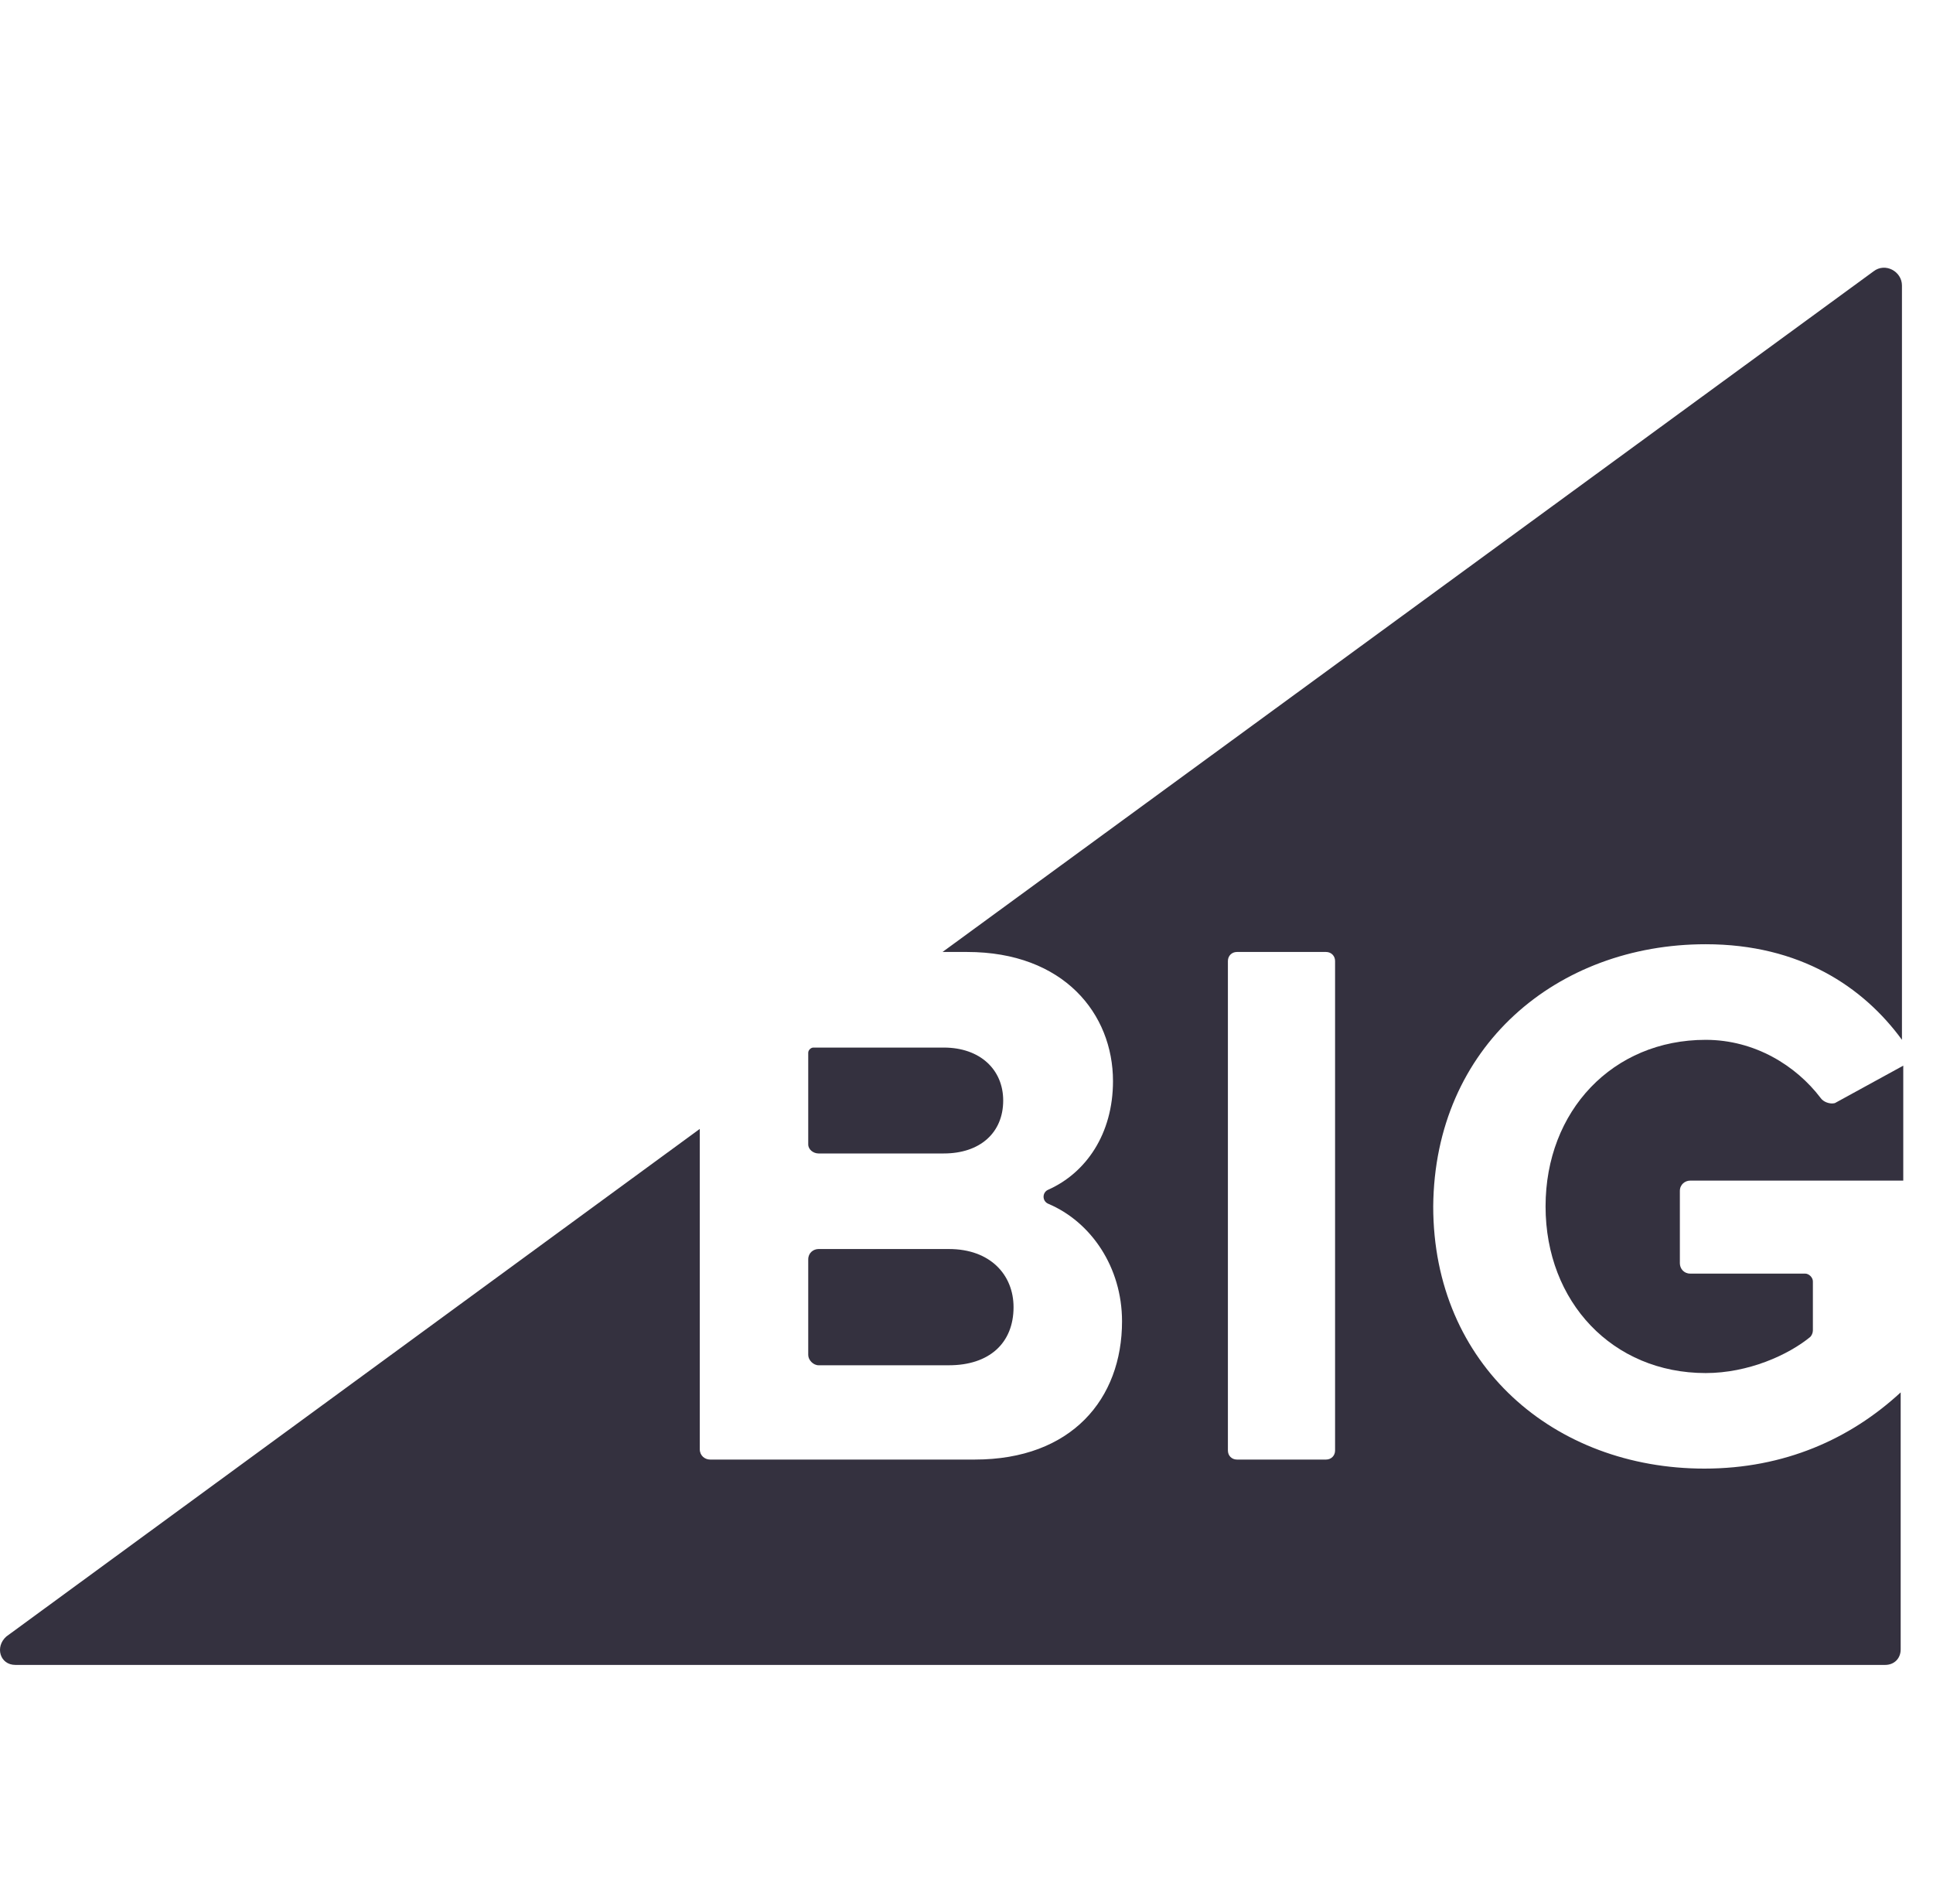 <?xml version="1.0" encoding="UTF-8"?> <svg xmlns="http://www.w3.org/2000/svg" width="65" height="64" viewBox="0 0 65 64" fill="none"><path d="M57.356 31.745C60.526 31.745 62.654 33.178 63.956 34.958V9.6C63.956 9.122 63.392 8.818 63.001 9.122L31.694 32.005H32.519C35.776 32.005 37.426 34.09 37.426 36.347C37.426 38.128 36.514 39.431 35.255 39.995C35.037 40.082 35.037 40.386 35.255 40.473C36.687 41.081 37.73 42.6 37.73 44.424C37.73 47.029 36.036 49.07 32.779 49.07H23.878C23.704 49.07 23.531 48.94 23.531 48.723V37.954L0.213 55.019C-0.178 55.366 -0.004 55.974 0.517 55.974H63.392C63.696 55.974 63.913 55.757 63.913 55.453V46.812C62.22 48.376 60.005 49.374 57.313 49.374C52.276 49.374 48.194 45.9 48.194 40.559C48.238 35.175 52.363 31.745 57.356 31.745ZM44.894 48.766C44.894 48.94 44.764 49.07 44.59 49.07H41.594C41.42 49.07 41.29 48.94 41.29 48.766V32.309C41.29 32.136 41.42 32.005 41.594 32.005H44.59C44.764 32.005 44.894 32.136 44.894 32.309V48.766Z" fill="#34313F"></path><path d="M27.525 38.779H31.737C32.953 38.779 33.734 38.085 33.734 36.999C33.734 35.957 32.953 35.219 31.737 35.219H27.351C27.265 35.219 27.178 35.306 27.178 35.392V38.475C27.178 38.649 27.351 38.779 27.525 38.779Z" fill="#34313F"></path><path d="M27.525 45.9H31.911C33.257 45.9 34.082 45.162 34.082 43.946C34.082 42.861 33.3 41.992 31.911 41.992H27.525C27.351 41.992 27.178 42.122 27.178 42.34V45.553C27.178 45.727 27.351 45.9 27.525 45.9Z" fill="#34313F"></path><path d="M61.221 36.913C60.396 35.827 59.007 34.959 57.356 34.959C54.23 34.959 51.972 37.347 51.972 40.56C51.972 43.774 54.23 46.162 57.356 46.162C58.789 46.162 60.135 45.554 60.874 44.946C60.917 44.903 60.961 44.816 60.961 44.729V43.079C60.961 42.949 60.83 42.818 60.7 42.818H56.835C56.618 42.818 56.488 42.645 56.488 42.471V40.039C56.488 39.822 56.662 39.692 56.835 39.692H64V35.827L61.699 37.087C61.525 37.13 61.308 37.043 61.221 36.913Z" fill="#34313F"></path></svg> 